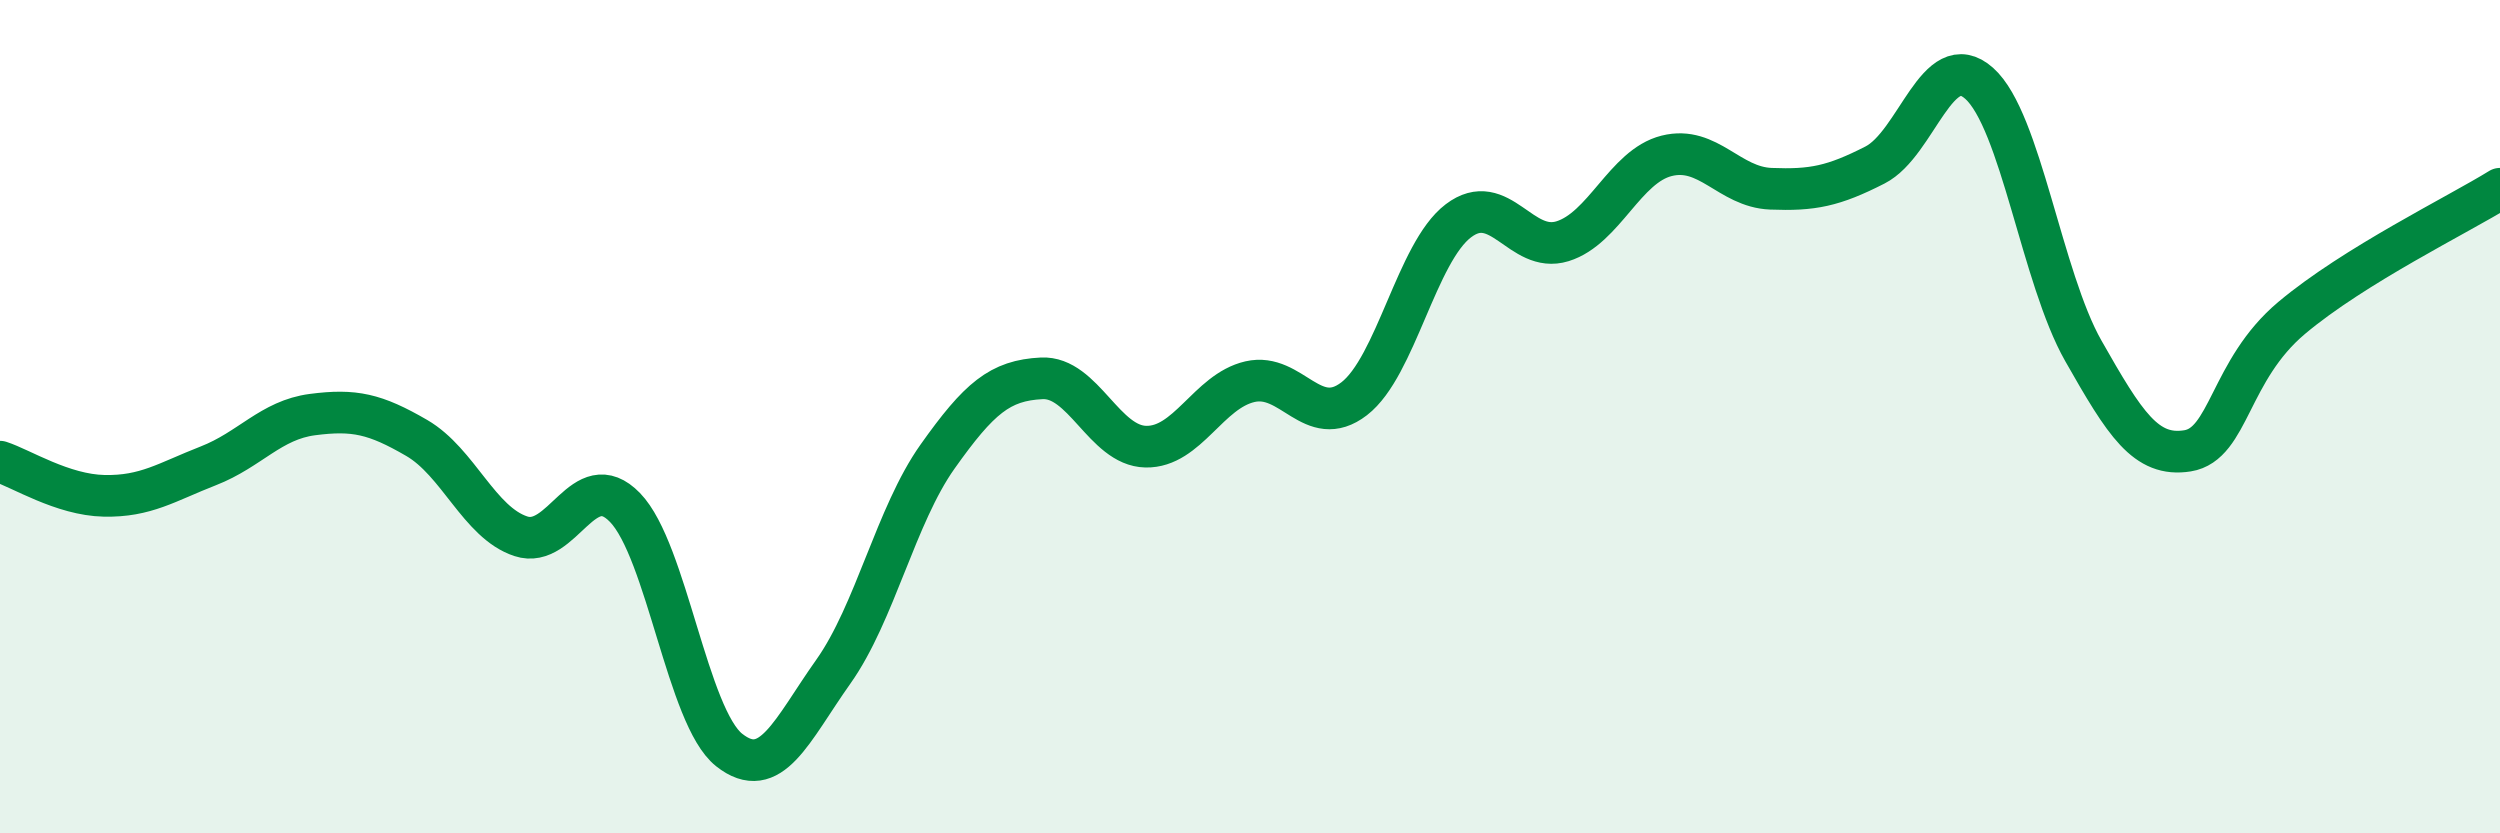 
    <svg width="60" height="20" viewBox="0 0 60 20" xmlns="http://www.w3.org/2000/svg">
      <path
        d="M 0,11.08 C 0.5,11.24 1.5,11.88 2.5,11.9 C 3.5,11.92 4,11.57 5,11.18 C 6,10.79 6.5,10.08 7.5,9.95 C 8.5,9.82 9,9.93 10,10.51 C 11,11.09 11.5,12.54 12.5,12.87 C 13.5,13.2 14,11.15 15,12.18 C 16,13.21 16.5,17.21 17.5,18 C 18.5,18.79 19,17.53 20,16.12 C 21,14.71 21.5,12.37 22.5,10.96 C 23.5,9.55 24,9.13 25,9.08 C 26,9.03 26.5,10.7 27.5,10.72 C 28.5,10.74 29,9.39 30,9.16 C 31,8.93 31.5,10.34 32.5,9.57 C 33.5,8.8 34,6.06 35,5.3 C 36,4.54 36.5,6.1 37.5,5.79 C 38.5,5.48 39,3.99 40,3.74 C 41,3.49 41.5,4.49 42.5,4.53 C 43.5,4.57 44,4.47 45,3.96 C 46,3.45 46.5,1.11 47.5,2 C 48.5,2.89 49,6.66 50,8.42 C 51,10.18 51.5,10.98 52.5,10.82 C 53.5,10.66 53.5,8.89 55,7.63 C 56.5,6.37 59,5.15 60,4.53L60 20L0 20Z"
        fill="#008740"
        opacity="0.1"
        stroke-linecap="round"
        stroke-linejoin="round"
      />
      <path
        d="M 0,11.08 C 0.5,11.24 1.5,11.88 2.5,11.9 C 3.5,11.92 4,11.57 5,11.18 C 6,10.79 6.5,10.08 7.5,9.95 C 8.5,9.82 9,9.93 10,10.51 C 11,11.09 11.5,12.54 12.5,12.87 C 13.5,13.2 14,11.15 15,12.18 C 16,13.21 16.5,17.21 17.5,18 C 18.5,18.79 19,17.53 20,16.12 C 21,14.71 21.5,12.37 22.5,10.96 C 23.5,9.55 24,9.13 25,9.08 C 26,9.03 26.5,10.7 27.5,10.72 C 28.5,10.74 29,9.39 30,9.16 C 31,8.93 31.5,10.34 32.5,9.57 C 33.5,8.8 34,6.06 35,5.3 C 36,4.54 36.5,6.1 37.5,5.79 C 38.5,5.48 39,3.99 40,3.74 C 41,3.49 41.5,4.49 42.5,4.53 C 43.5,4.57 44,4.47 45,3.96 C 46,3.45 46.5,1.11 47.5,2 C 48.5,2.89 49,6.66 50,8.42 C 51,10.18 51.5,10.98 52.5,10.82 C 53.5,10.66 53.5,8.89 55,7.63 C 56.5,6.37 59,5.15 60,4.53"
        stroke="#008740"
        stroke-width="1"
        fill="none"
        stroke-linecap="round"
        stroke-linejoin="round"
      />
    </svg>
  